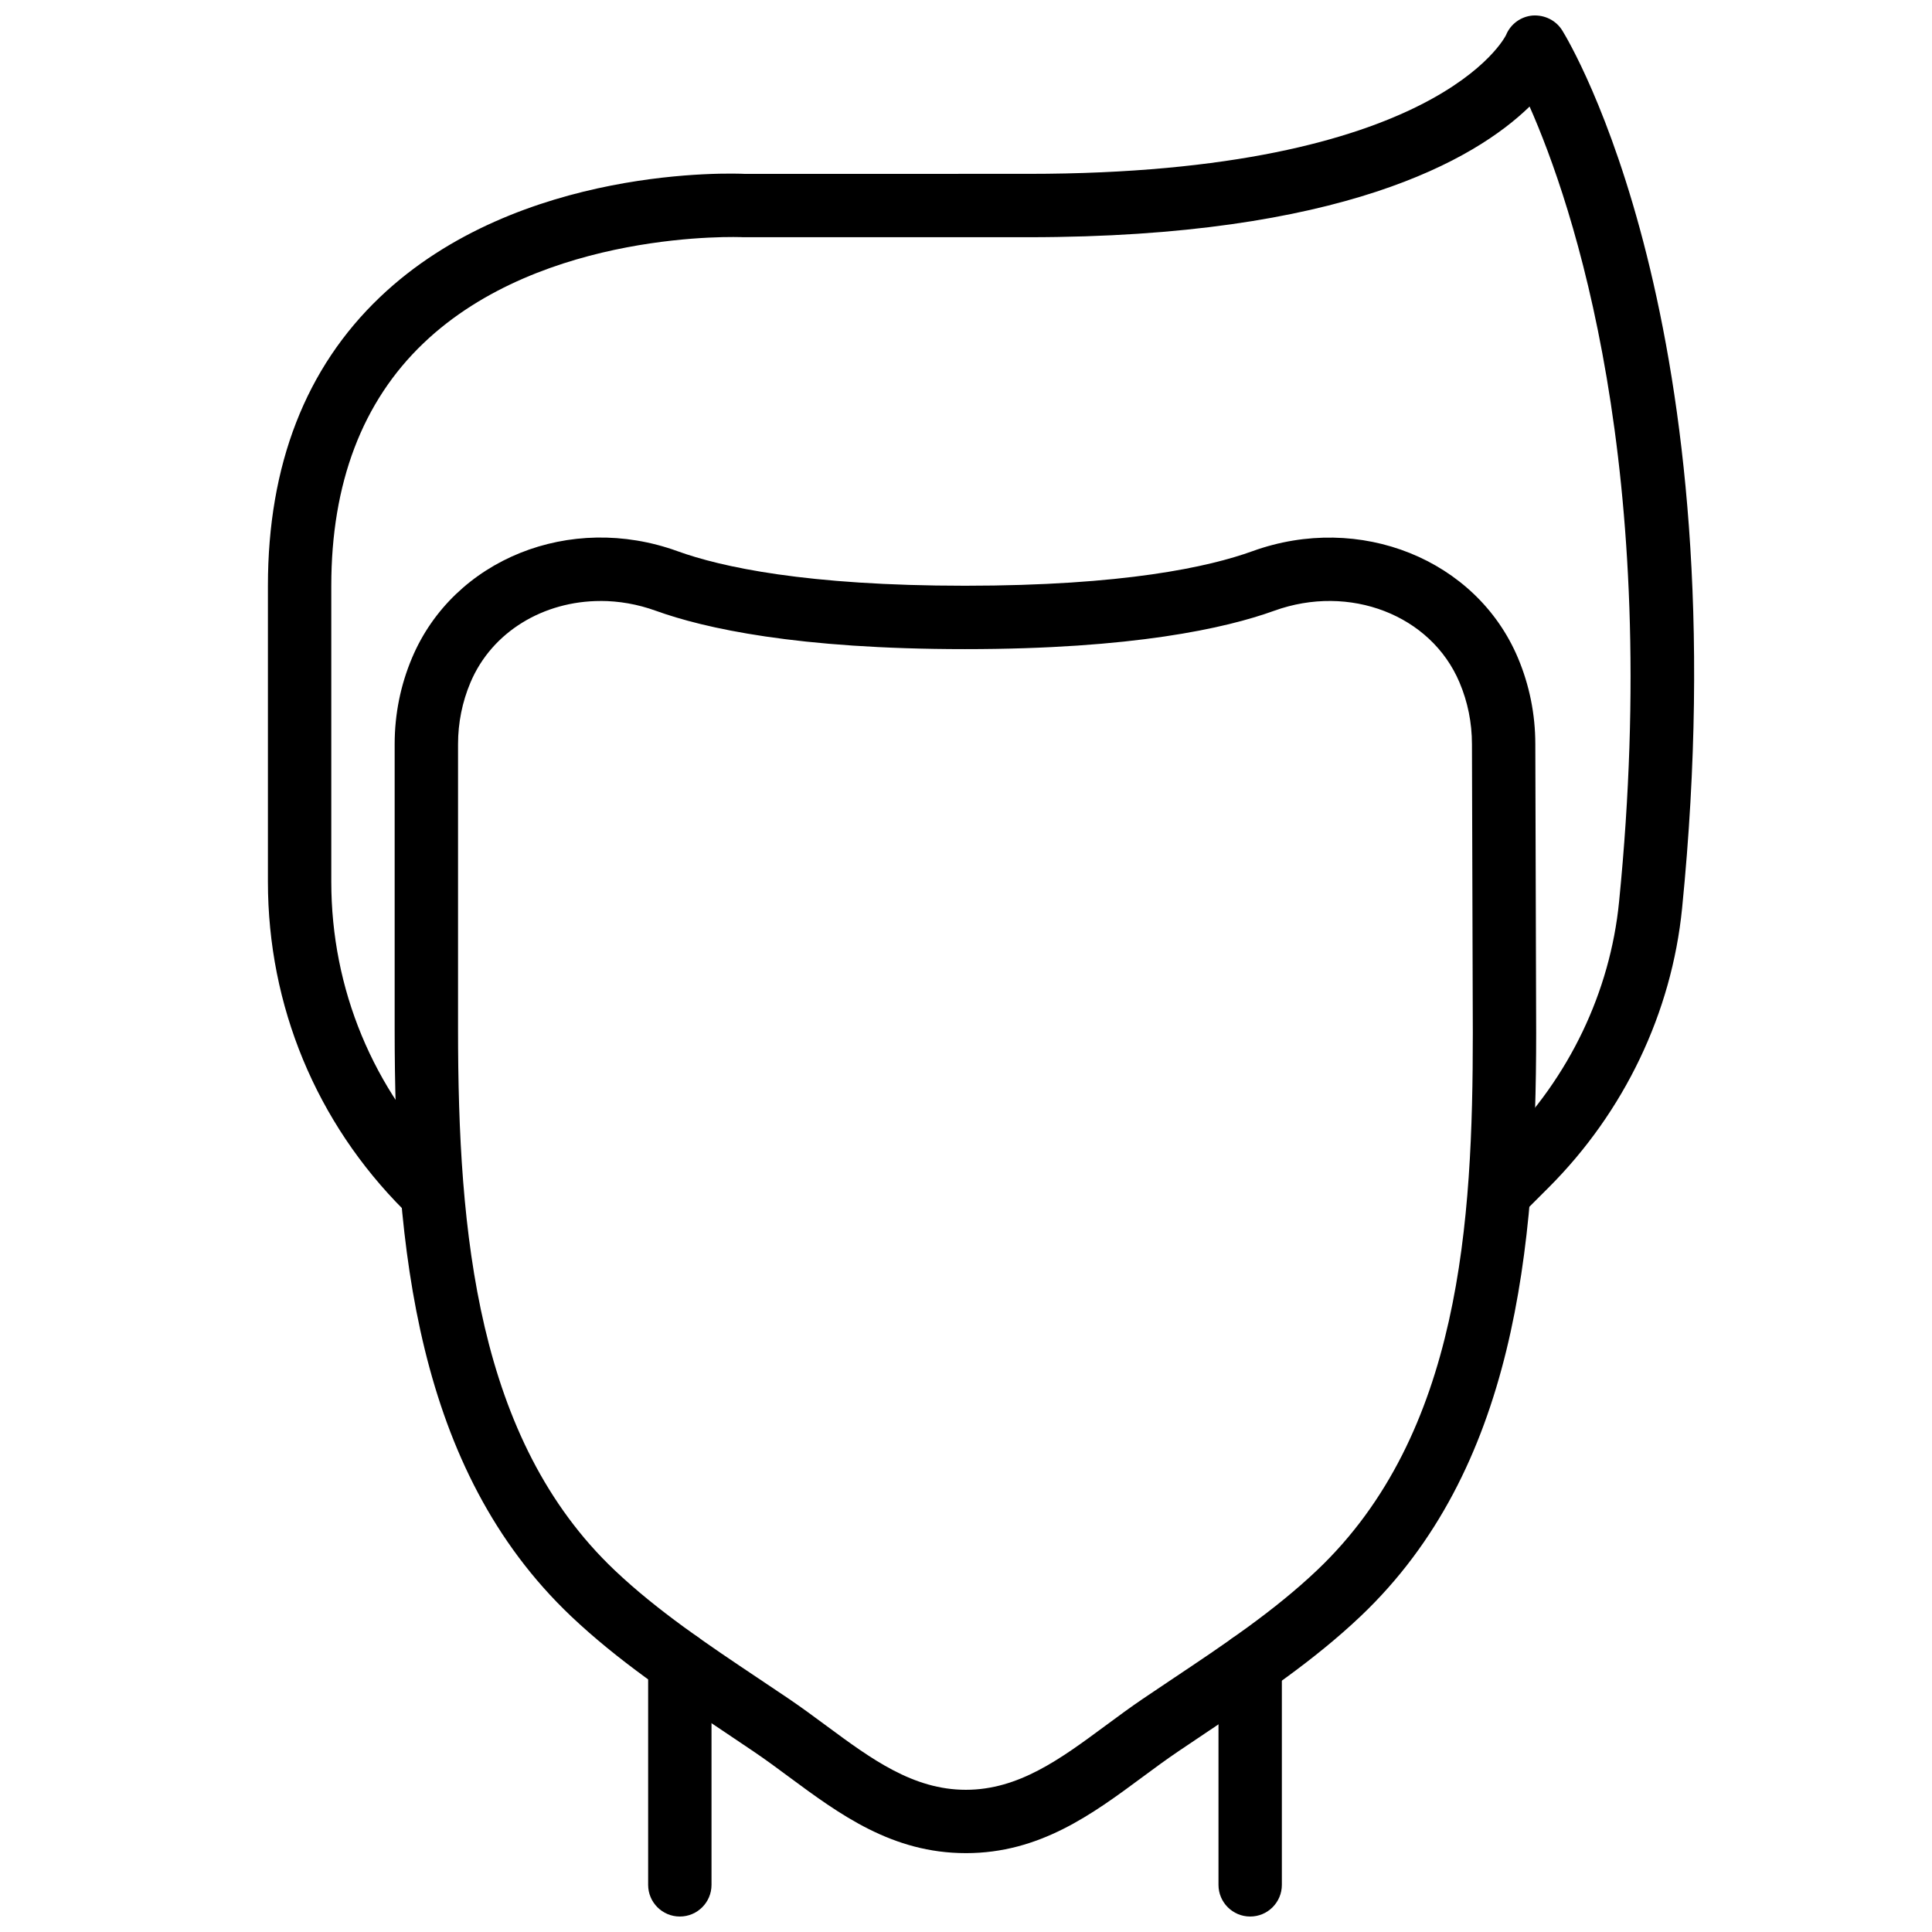 <?xml version="1.0" encoding="UTF-8"?>
<!-- Uploaded to: SVG Repo, www.svgrepo.com, Generator: SVG Repo Mixer Tools -->
<svg width="800px" height="800px" version="1.1" viewBox="144 144 512 512" xmlns="http://www.w3.org/2000/svg">
 <defs>
  <clipPath id="c">
   <path d="m466 576h18v75.902h-18z"/>
  </clipPath>
  <clipPath id="b">
   <path d="m315 576h18v75.902h-18z"/>
  </clipPath>
  <clipPath id="a">
   <path d="m215 148.09h378v319.91h-378z"/>
  </clipPath>
 </defs>
 <g clip-path="url(#c)">
  <path d="m475.31 651.9c-4.637 0-8.398-3.754-8.398-8.395v-58.434c0-4.644 3.762-8.398 8.398-8.398 4.633 0 8.395 3.754 8.395 8.398v58.434c0 4.641-3.762 8.395-8.395 8.395" fill-rule="evenodd"/>
 </g>
 <g clip-path="url(#b)">
  <path d="m324.16 651.9c-4.633 0-8.395-3.754-8.395-8.395v-58.746c0-4.644 3.762-8.395 8.395-8.395 4.637 0 8.398 3.75 8.398 8.395v58.746c0 4.641-3.762 8.395-8.398 8.395" fill-rule="evenodd"/>
 </g>
 <path d="m303.14 303.27c-15.008 0-28.742 8.07-34.461 21.59-2.184 5.18-3.293 10.68-3.293 16.367v75.57c0 53.984 5.031 108.71 41.488 143.32 11.387 10.809 24.957 19.875 38.082 28.652l8.145 5.465c3.375 2.293 6.668 4.727 9.949 7.152 11.781 8.699 22.898 16.93 36.914 16.93 14.02 0 25.137-8.23 36.91-16.93 3.285-2.426 6.574-4.859 9.949-7.152l8.156-5.477c13.121-8.766 26.691-17.832 38.07-28.641 38.07-36.148 41.262-92.449 41.262-142.38l-0.227-76.504c0-5.695-1.109-11.203-3.301-16.383-7.555-17.887-29.16-26.215-49.129-18.984-12.812 4.625-37.426 10.16-81.918 10.16-44.504 0-69.117-5.535-81.922-10.16-4.879-1.766-9.84-2.606-14.676-2.606m96.824 331.84c-19.551 0-33.453-10.277-46.898-20.219-3.098-2.293-6.203-4.594-9.387-6.742l-8.055-5.418c-13.711-9.168-27.883-18.641-40.312-30.43-41.059-38.984-46.719-97.773-46.719-155.51v-75.57c0-7.953 1.555-15.652 4.617-22.898 11.035-26.117 41.902-38.543 70.316-28.25 11.547 4.184 34.141 9.164 76.211 9.164 42.066 0 64.652-4.981 76.199-9.164 28.391-10.258 59.281 2.144 70.324 28.25 3.062 7.269 4.617 14.969 4.617 22.898l0.227 76.492c0 57.375-5.633 115.79-46.492 154.59-12.418 11.789-26.594 21.262-40.297 30.422l-8.07 5.426c-3.18 2.148-6.289 4.449-9.379 6.734-13.441 9.949-27.348 20.227-46.902 20.227" fill-rule="evenodd"/>
 <g clip-path="url(#a)">
  <path d="m542.48 467.17c-2.152 0-4.301-0.82-5.945-2.461-3.277-3.281-3.277-8.598 0.008-11.871l5.984-5.988c17.324-17.32 28.172-39.992 30.539-63.824 11.473-115.17-12.309-185.01-23.711-210.79-14.484 14.109-49.836 34.629-132.83 34.629h-75.574c-0.945-0.074-53.102-2.106-84.707 28.07-16.23 15.484-24.449 37.113-24.449 64.297v78.449c0 28.391 11.051 55.074 31.125 75.152 3.285 3.281 3.285 8.59 0 11.871-3.281 3.285-8.59 3.285-11.871 0-23.25-23.25-36.047-54.148-36.047-87.023v-78.449c0-32.004 10-57.746 29.73-76.523 36.898-35.141 94.195-32.746 96.633-32.629l75.16-0.008c108.38 0 126.44-36.426 126.59-36.785 1.199-2.922 3.93-4.914 7.07-5.176 3.172-0.191 6.164 1.277 7.824 3.949 1.934 3.113 47.168 78.074 31.766 232.62-2.754 27.684-15.316 53.973-35.375 74.035l-5.988 5.984c-1.637 1.641-3.785 2.461-5.934 2.461" fill-rule="evenodd"/>
 </g>
</svg>